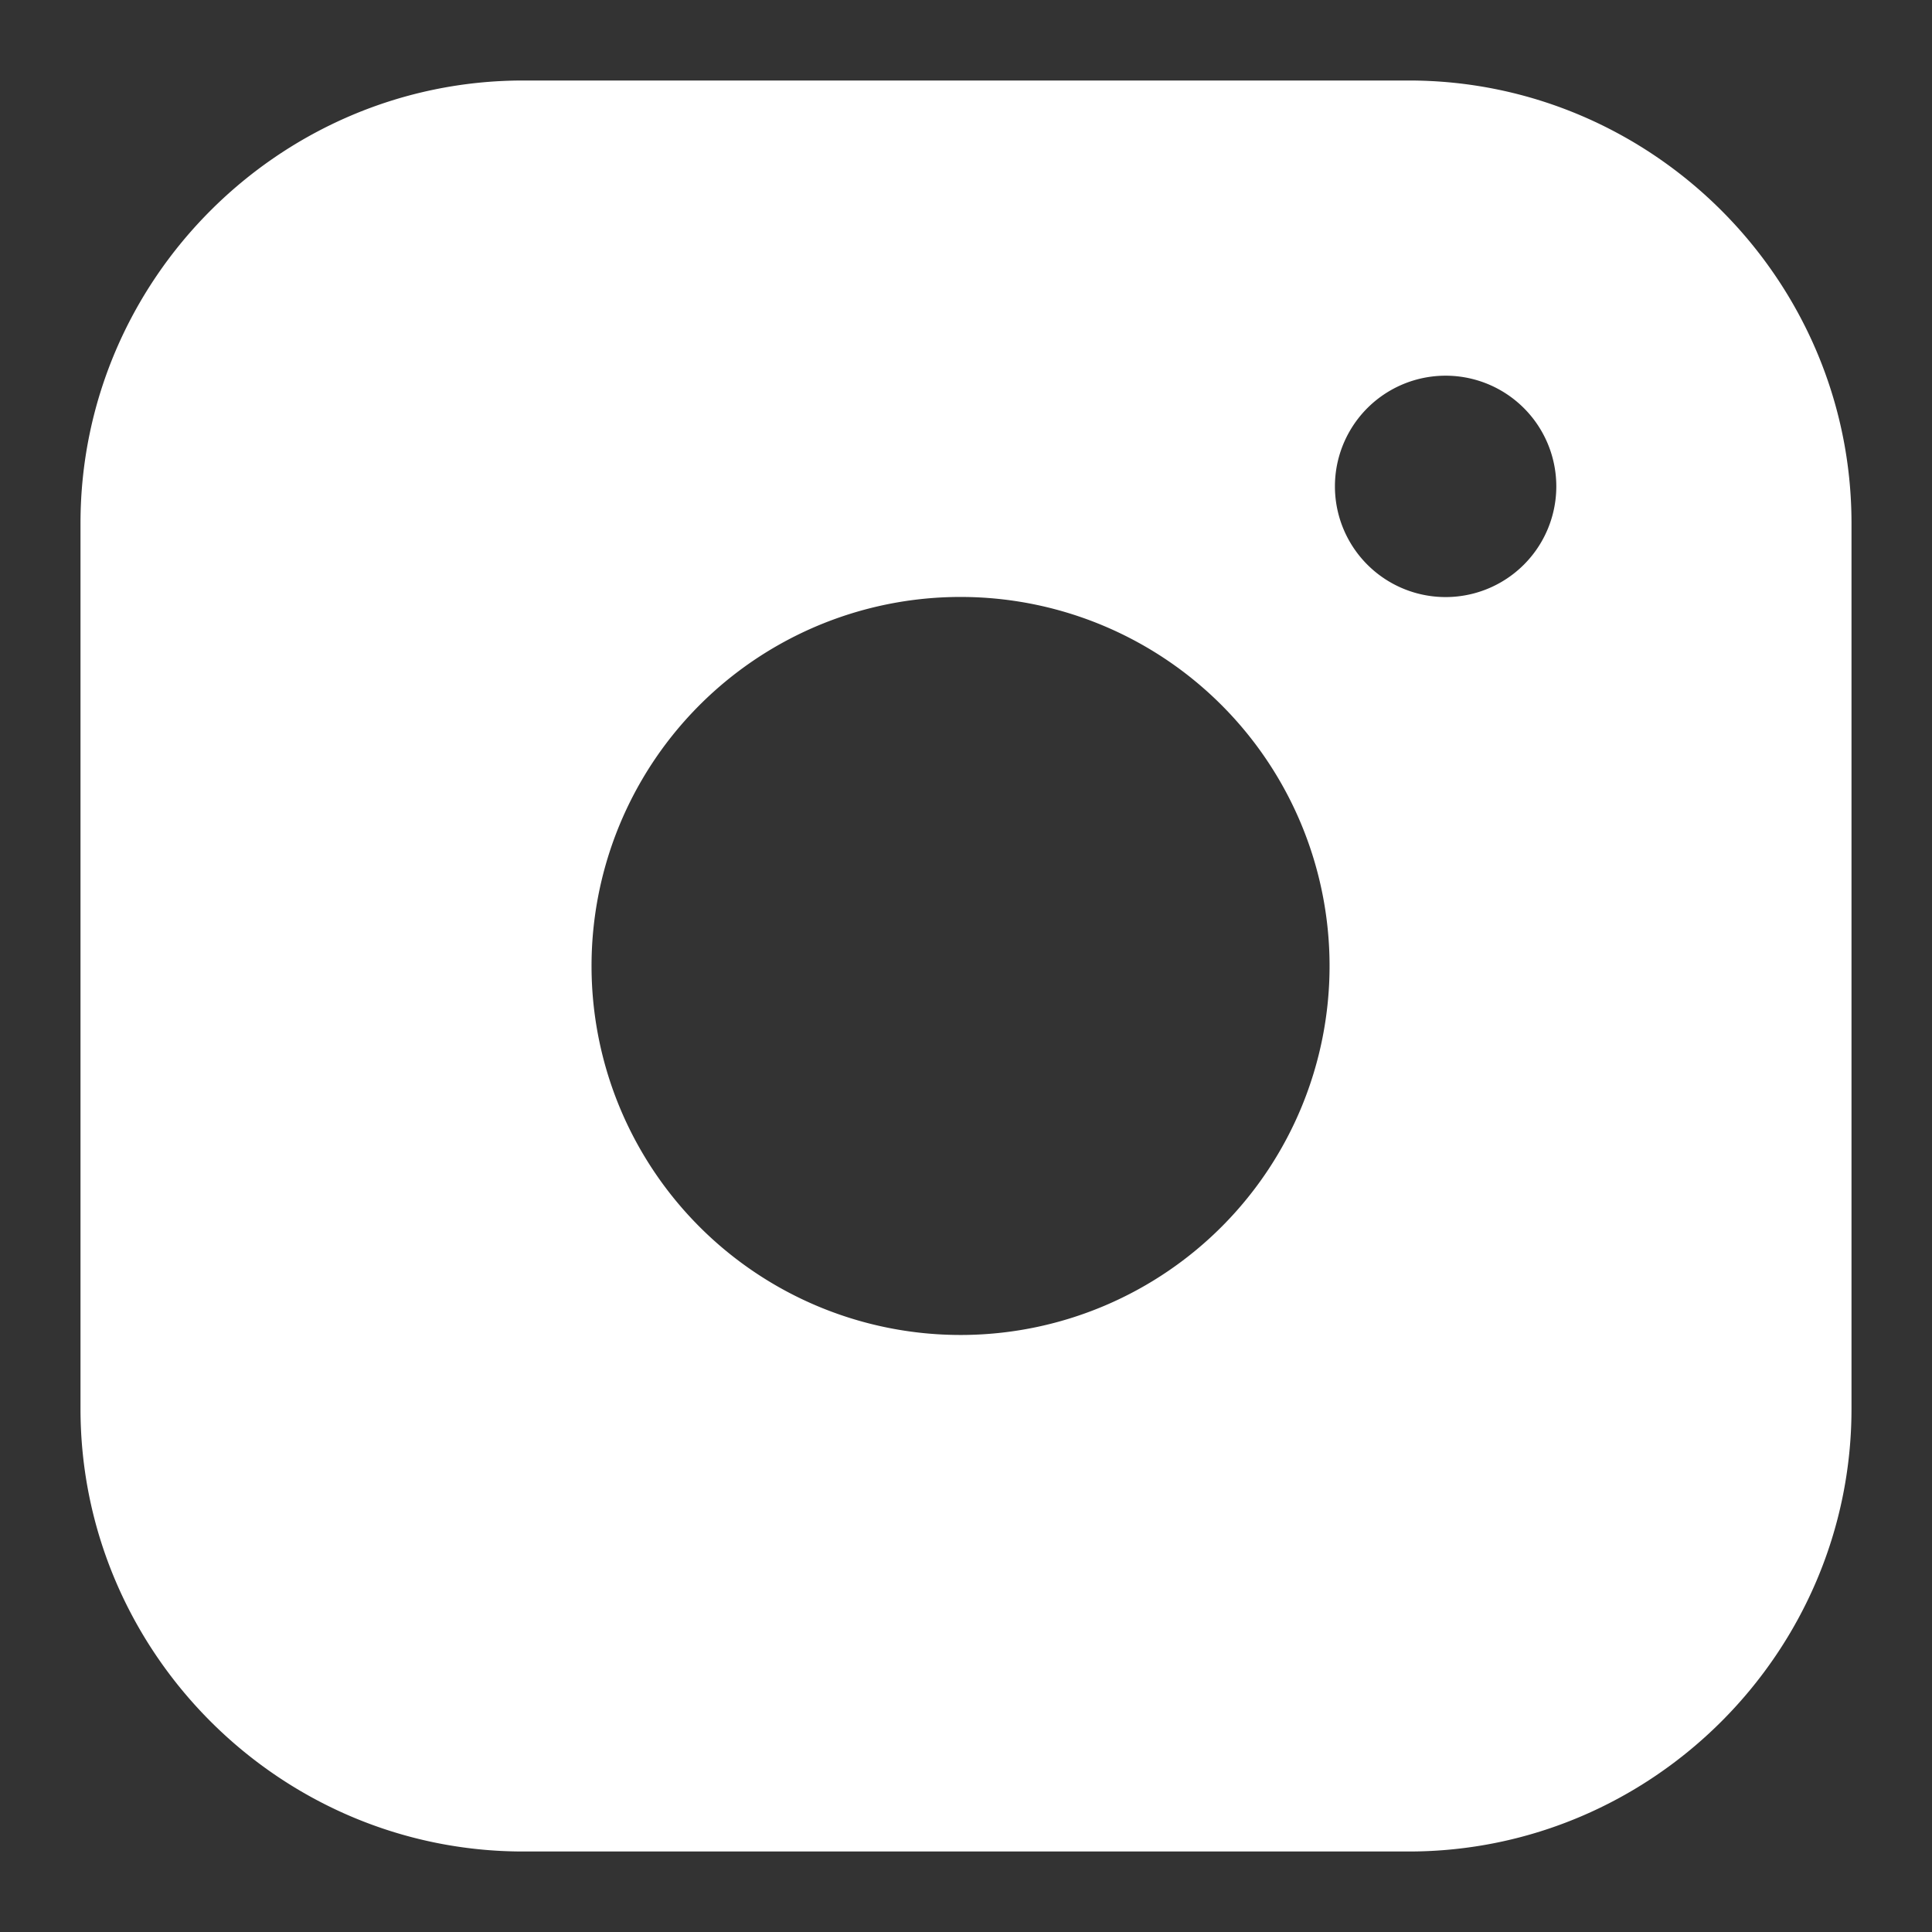 <svg xmlns="http://www.w3.org/2000/svg" width="24" height="24" fill="none"><rect width="100%" height="100%" fill="#333333" stroke="none"/><path fill="#fff" d="M17.5 1h-11C3.475 1 1 3.474 1 6.5v11C1 20.525 3.475 23 6.5 23h11c3.025 0 5.5-2.475 5.5-5.5v-11C23 3.474 20.525 1 17.5 1ZM12 16.583a4.584 4.584 0 1 1 0-9.167 4.584 4.584 0 0 1 0 9.167Zm5.958-9.166a1.375 1.375 0 1 1 0-2.75 1.375 1.375 0 0 1 0 2.75Z"/></svg>